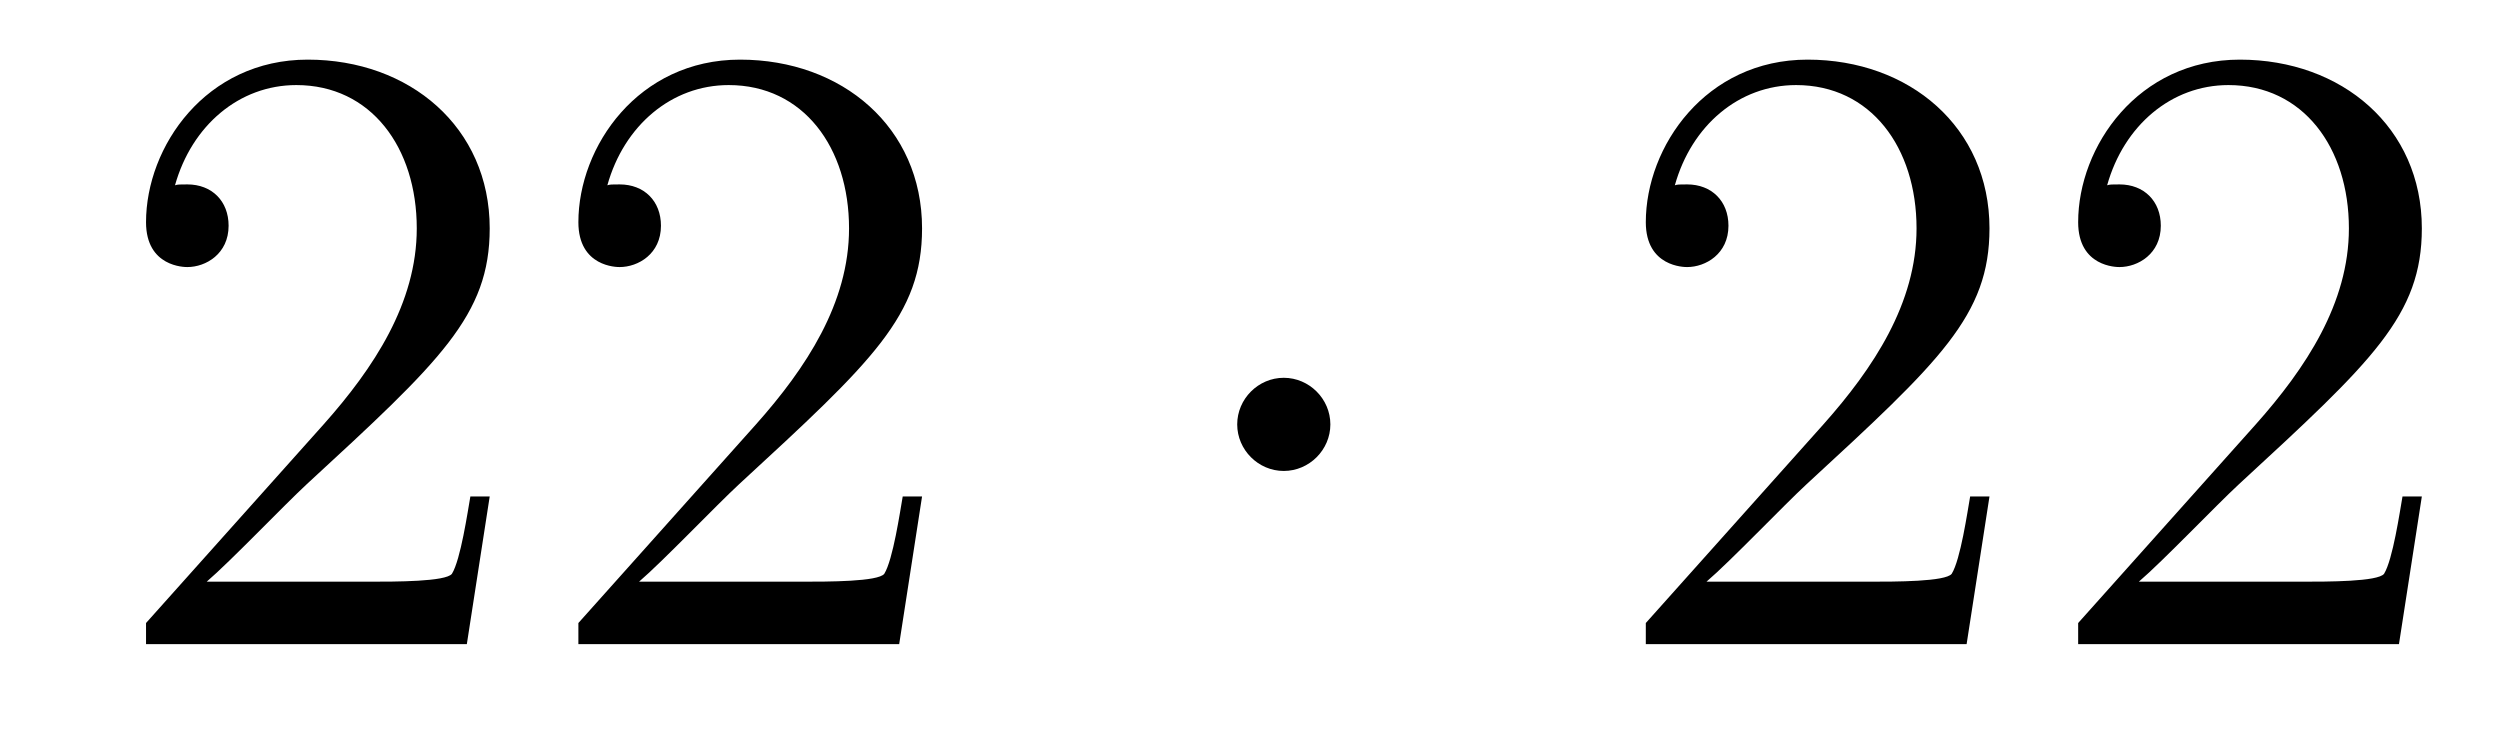 <?xml version='1.0'?>
<!-- This file was generated by dvisvgm 1.14.1 -->
<svg height='10pt' version='1.1' viewBox='0 -10 34 10' width='34pt' xmlns='http://www.w3.org/2000/svg' xmlns:xlink='http://www.w3.org/1999/xlink'>
<g id='page1'>
<g transform='matrix(1 0 0 1 -127 653)'>
<path d='M133.66 -656.248H133.397C133.361 -656.045 133.265 -655.387 133.146 -655.196C133.062 -655.089 132.381 -655.089 132.022 -655.089H129.811C130.133 -655.364 130.863 -656.129 131.173 -656.416C132.99 -658.089 133.66 -658.711 133.66 -659.894C133.66 -661.269 132.572 -662.189 131.185 -662.189C129.799 -662.189 128.986 -661.006 128.986 -659.978C128.986 -659.368 129.512 -659.368 129.548 -659.368C129.799 -659.368 130.109 -659.547 130.109 -659.93C130.109 -660.265 129.882 -660.492 129.548 -660.492C129.44 -660.492 129.416 -660.492 129.38 -660.48C129.608 -661.293 130.253 -661.843 131.03 -661.843C132.046 -661.843 132.668 -660.994 132.668 -659.894C132.668 -658.878 132.082 -657.993 131.401 -657.228L128.986 -654.527V-654.24H133.349L133.66 -656.248ZM139.54 -656.248H139.277C139.241 -656.045 139.145 -655.387 139.026 -655.196C138.942 -655.089 138.261 -655.089 137.902 -655.089H135.691C136.013 -655.364 136.742 -656.129 137.053 -656.416C138.87 -658.089 139.54 -658.711 139.54 -659.894C139.54 -661.269 138.452 -662.189 137.065 -662.189C135.679 -662.189 134.866 -661.006 134.866 -659.978C134.866 -659.368 135.392 -659.368 135.427 -659.368C135.679 -659.368 135.989 -659.547 135.989 -659.93C135.989 -660.265 135.762 -660.492 135.427 -660.492C135.32 -660.492 135.296 -660.492 135.26 -660.48C135.487 -661.293 136.133 -661.843 136.91 -661.843C137.926 -661.843 138.547 -660.994 138.547 -659.894C138.547 -658.878 137.962 -657.993 137.281 -657.228L134.866 -654.527V-654.24H139.229L139.54 -656.248Z' fill-rule='evenodd'/>
<path d='M145.093 -657.228C145.093 -657.575 144.806 -657.862 144.459 -657.862C144.113 -657.862 143.826 -657.575 143.826 -657.228C143.826 -656.882 144.113 -656.595 144.459 -656.595C144.806 -656.595 145.093 -656.882 145.093 -657.228Z' fill-rule='evenodd'/>
<path d='M154.057 -656.248H153.794C153.758 -656.045 153.663 -655.387 153.543 -655.196C153.459 -655.089 152.778 -655.089 152.419 -655.089H150.208C150.531 -655.364 151.26 -656.129 151.571 -656.416C153.387 -658.089 154.057 -658.711 154.057 -659.894C154.057 -661.269 152.969 -662.189 151.583 -662.189C150.196 -662.189 149.383 -661.006 149.383 -659.978C149.383 -659.368 149.909 -659.368 149.945 -659.368C150.196 -659.368 150.507 -659.547 150.507 -659.93C150.507 -660.265 150.279 -660.492 149.945 -660.492C149.837 -660.492 149.813 -660.492 149.778 -660.48C150.005 -661.293 150.65 -661.843 151.427 -661.843C152.443 -661.843 153.065 -660.994 153.065 -659.894C153.065 -658.878 152.479 -657.993 151.798 -657.228L149.383 -654.527V-654.24H153.746L154.057 -656.248ZM159.937 -656.248H159.674C159.638 -656.045 159.542 -655.387 159.423 -655.196C159.339 -655.089 158.658 -655.089 158.299 -655.089H156.088C156.411 -655.364 157.14 -656.129 157.451 -656.416C159.267 -658.089 159.937 -658.711 159.937 -659.894C159.937 -661.269 158.849 -662.189 157.462 -662.189C156.076 -662.189 155.263 -661.006 155.263 -659.978C155.263 -659.368 155.789 -659.368 155.825 -659.368C156.076 -659.368 156.387 -659.547 156.387 -659.93C156.387 -660.265 156.159 -660.492 155.825 -660.492C155.717 -660.492 155.693 -660.492 155.657 -660.48C155.885 -661.293 156.53 -661.843 157.307 -661.843C158.323 -661.843 158.945 -660.994 158.945 -659.894C158.945 -658.878 158.359 -657.993 157.678 -657.228L155.263 -654.527V-654.24H159.626L159.937 -656.248Z' fill-rule='evenodd'/>
</g>
</g>
</svg>

